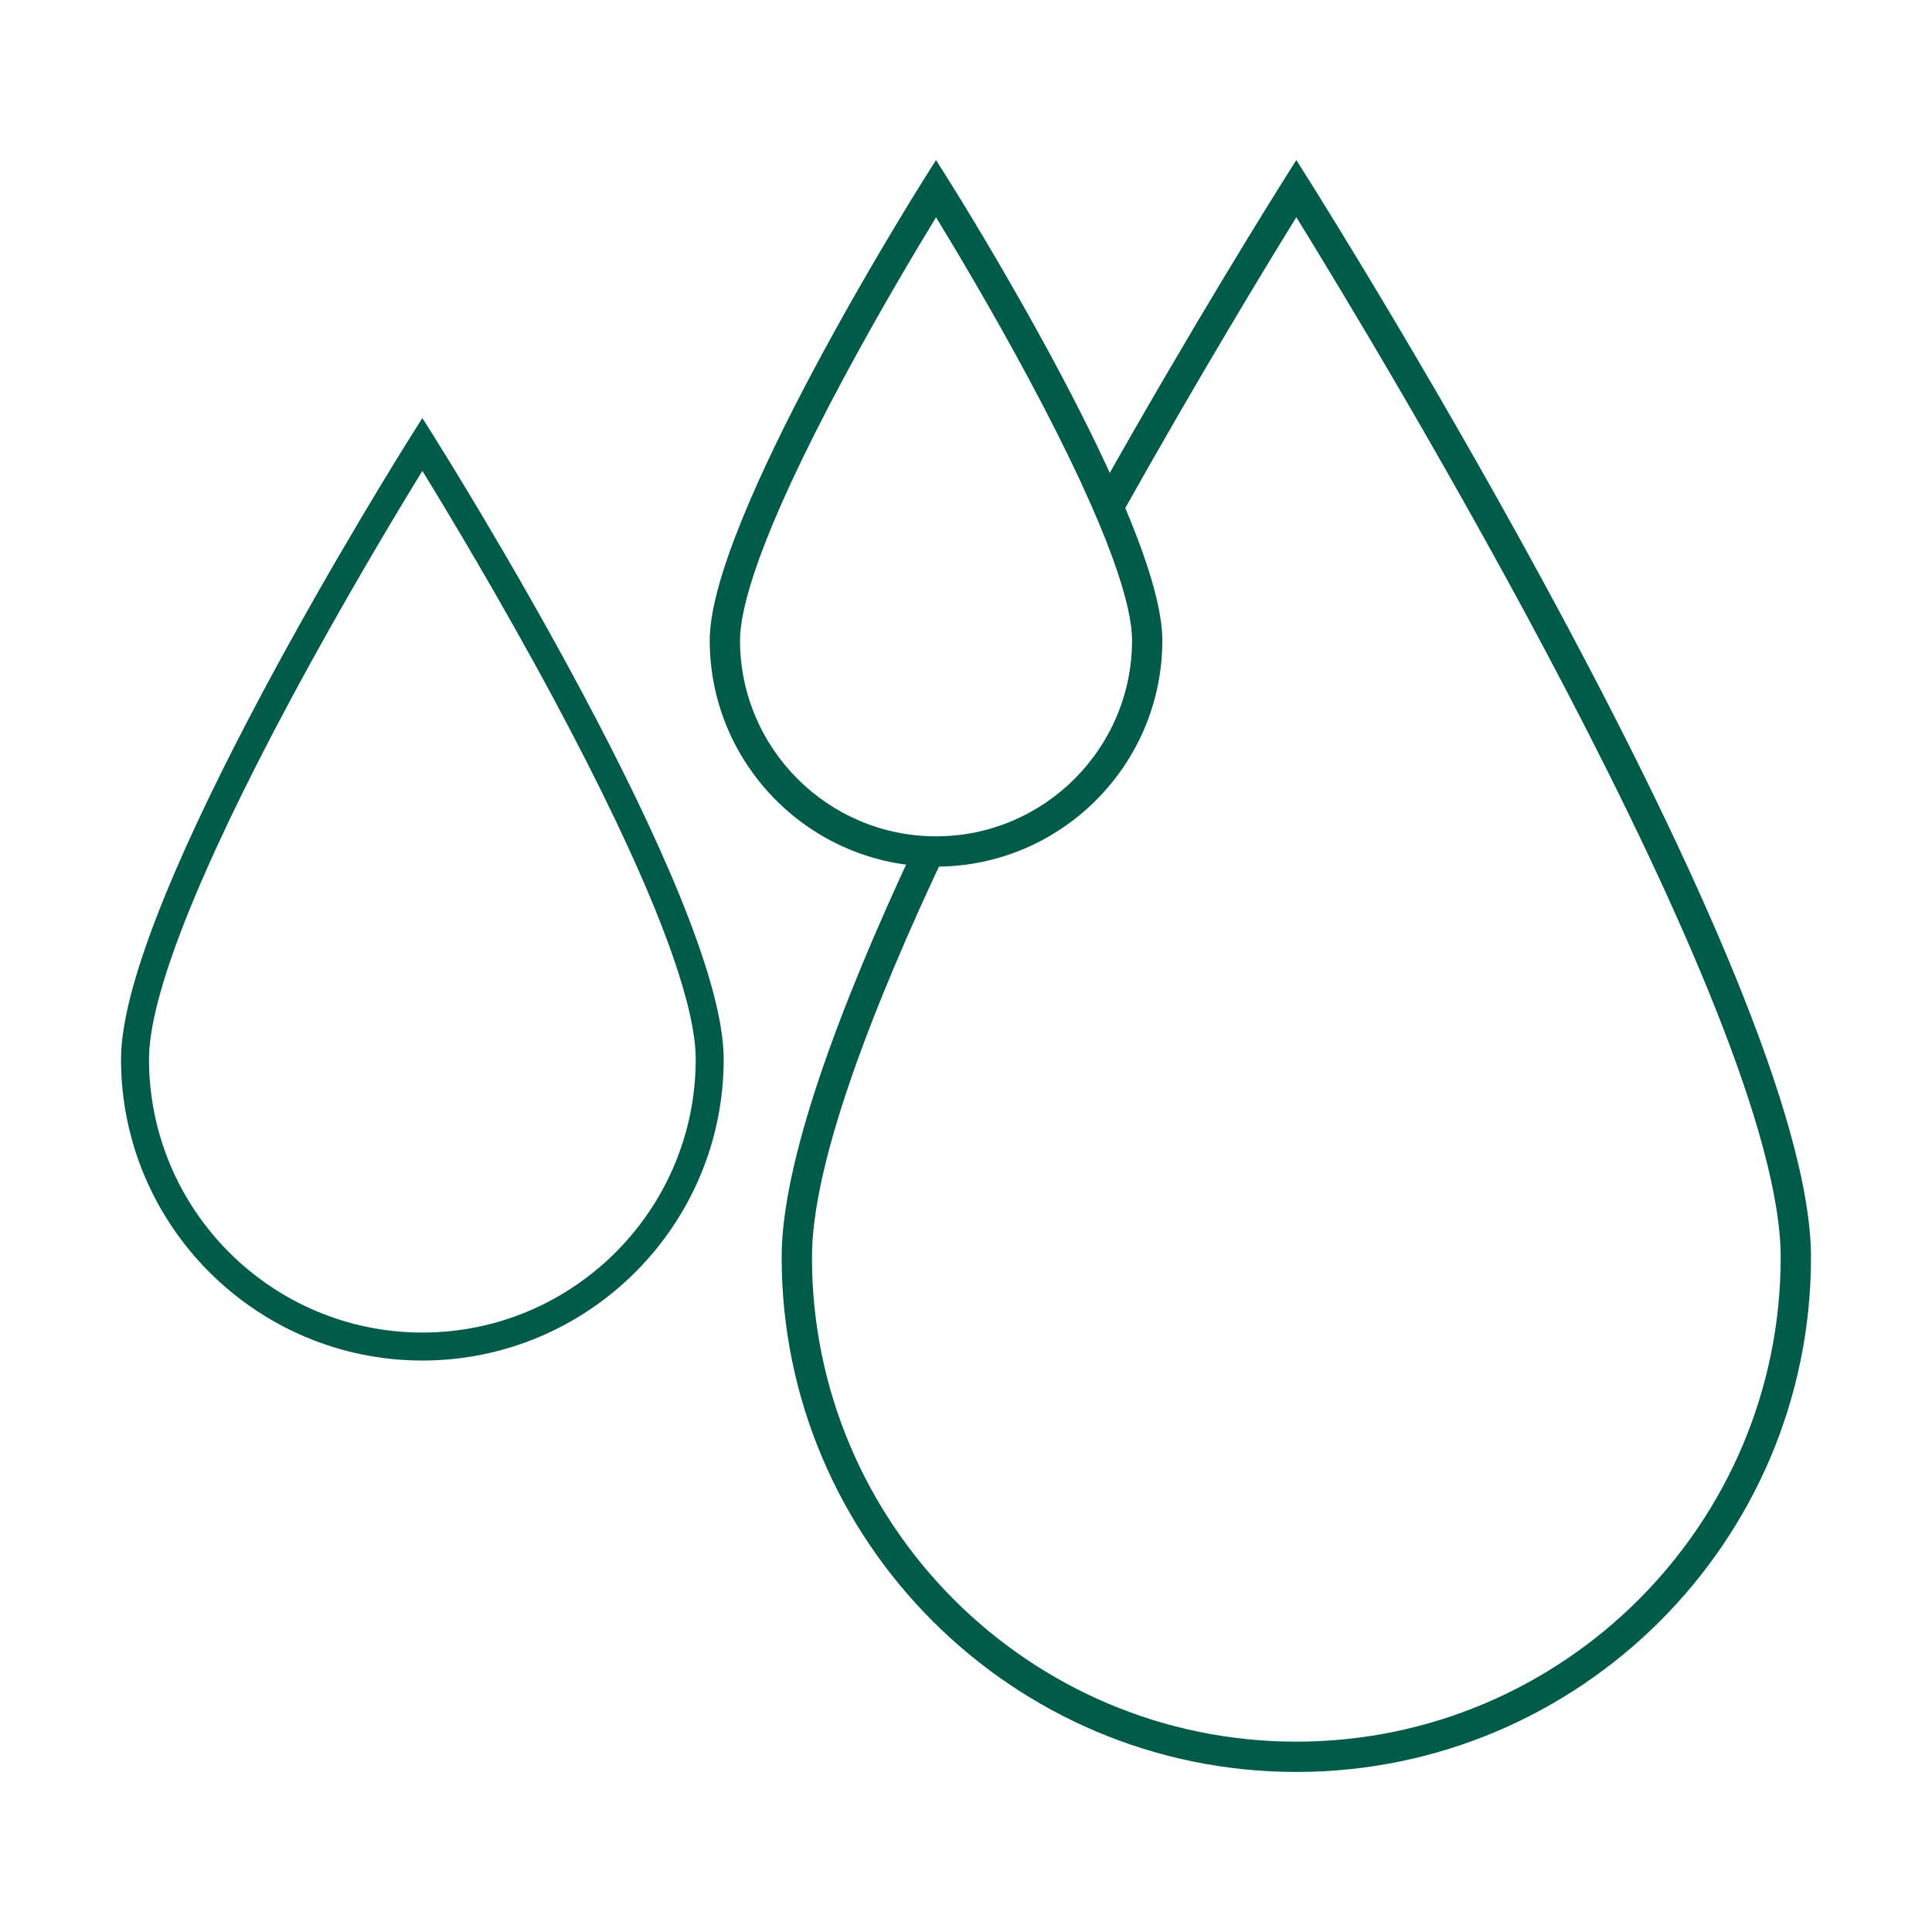 <svg viewBox="0 0 141.732 141.732" xmlns="http://www.w3.org/2000/svg" id="katman_1"><defs><style>.cls-1{fill:#005b49;stroke-width:0px;}</style></defs><path d="M30.985,99.809c-12.19,0-22.107-9.917-22.107-22.107,0-11.803,20.371-44.276,21.238-45.653l.868-1.378.868,1.378c.867,1.377,21.238,33.85,21.238,45.653,0,12.19-9.917,22.107-22.107,22.107ZM30.985,34.544c-1.711,2.784-5.697,9.383-9.641,16.735-6.812,12.696-10.413,21.833-10.413,26.423,0,11.058,8.996,20.054,20.054,20.054,11.058,0,20.054-8.996,20.054-20.054,0-4.592-3.603-13.732-10.418-26.433-3.944-7.35-7.926-13.942-9.636-16.725Z" class="cls-1"></path><path d="M68.668,63.576c-9.155,0-16.603-7.448-16.603-16.603,0-8.776,15.023-32.723,15.662-33.739l.94-1.493.94,1.493c.64,1.015,15.662,24.963,15.662,33.739,0,9.155-7.448,16.603-16.603,16.603ZM68.668,15.942c-1.383,2.264-4.09,6.788-6.772,11.786-6.288,11.719-7.608,16.934-7.608,19.245,0,7.929,6.451,14.38,14.38,14.38s14.38-6.451,14.38-14.38c0-2.311-1.32-7.526-7.608-19.245-2.682-4.998-5.389-9.522-6.772-11.786Z" class="cls-1"></path><path d="M96.039,13.235l-.941-1.493-.941,1.493c-.6.953-6.593,10.503-13.574,22.925.445.712.944,1.389,1.421,2.081,5.814-10.405,11.027-18.96,13.094-22.308,5.721,9.266,35.533,58.413,35.533,76.302,0,19.593-15.94,35.533-35.533,35.533s-35.533-15.94-35.533-35.533c0-6.789,4.294-18.079,9.934-29.982-.817.023-1.634-.012-2.45-.069-5.536,11.833-9.707,23.066-9.707,30.051,0,20.819,16.937,37.756,37.756,37.756,20.819,0,37.756-16.937,37.756-37.756,0-20.325-35.312-76.614-36.815-79Z" class="cls-1"></path></svg>